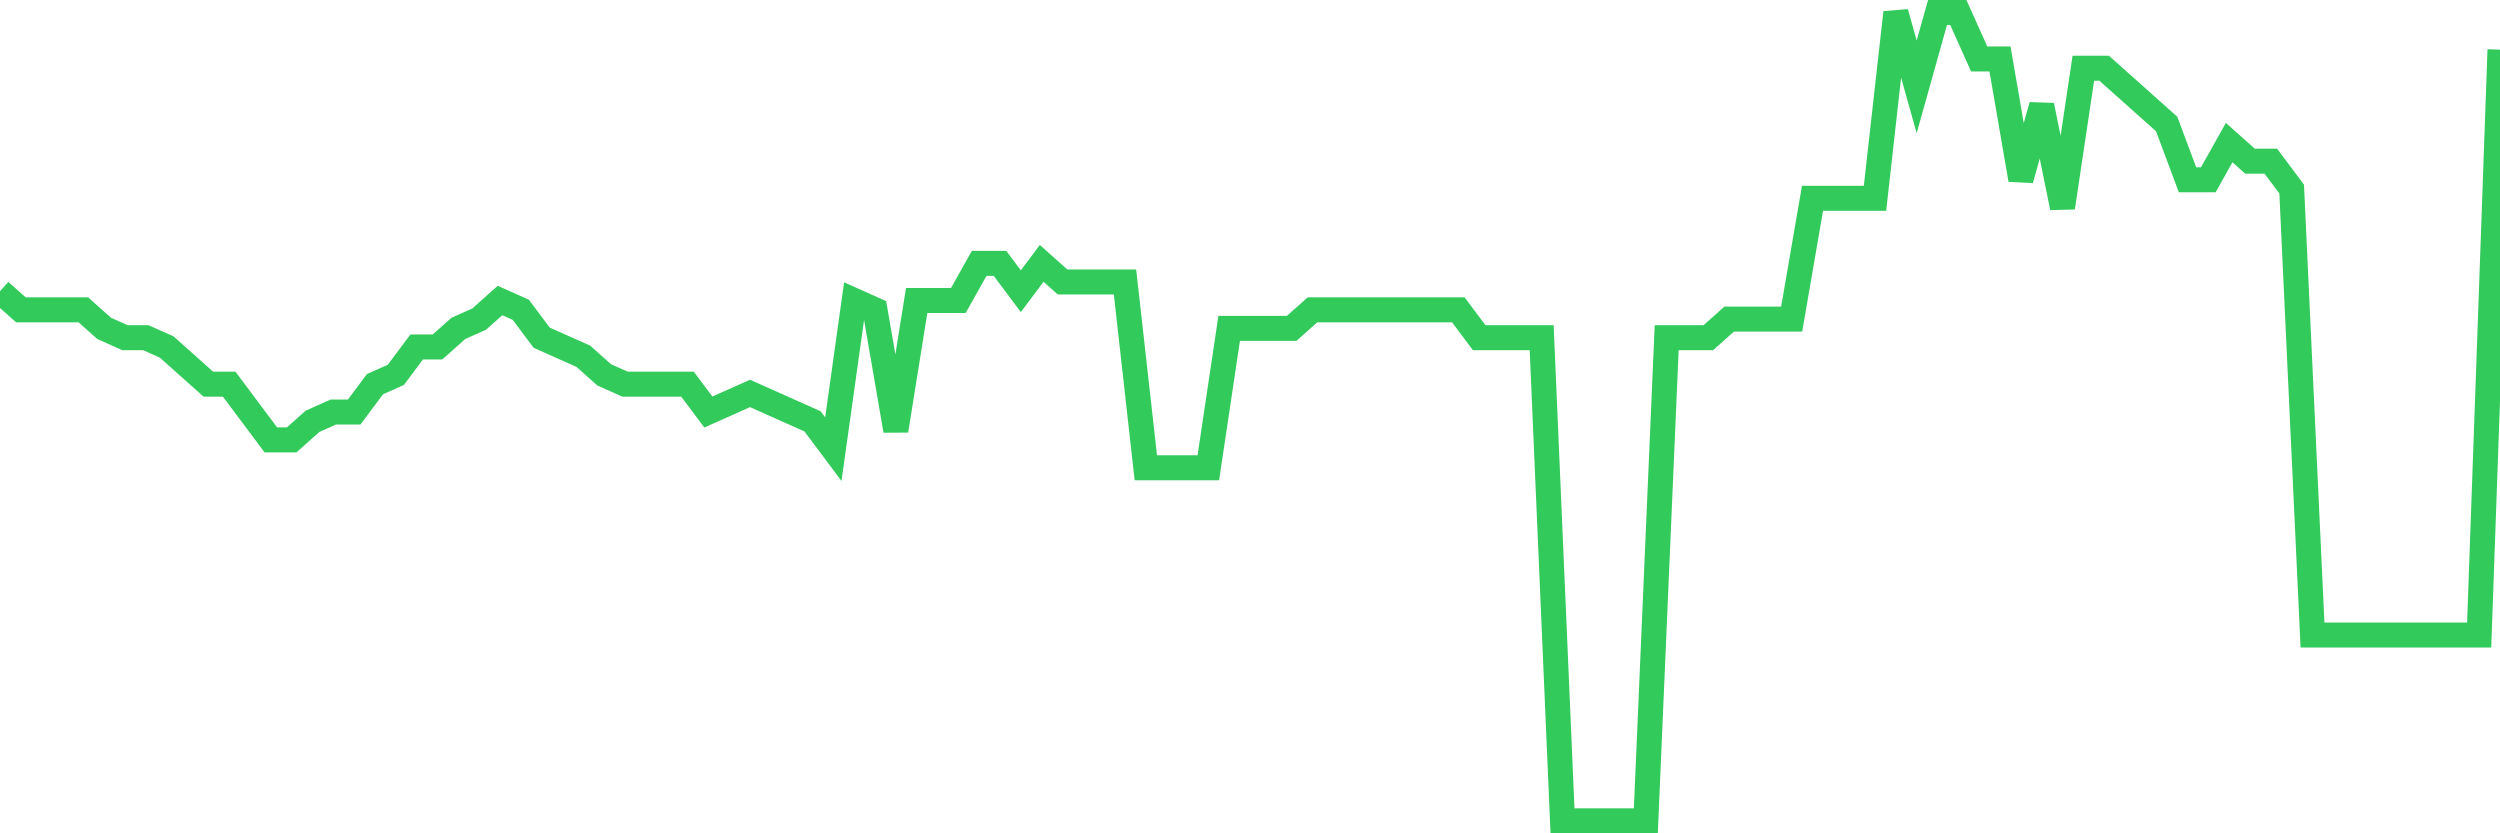<svg
  xmlns="http://www.w3.org/2000/svg"
  xmlns:xlink="http://www.w3.org/1999/xlink"
  width="120"
  height="40"
  viewBox="0 0 120 40"
  preserveAspectRatio="none"
>
  <polyline
    points="0,13.979 1,14.871 2,14.871 3,14.871 4,14.871 5,15.763 6,16.209 7,16.209 8,16.655 9,17.547 10,18.439 11,18.439 12,19.777 13,21.115 14,21.115 15,20.223 16,19.777 17,19.777 18,18.439 19,17.993 20,16.655 21,16.655 22,15.763 23,15.317 24,14.425 25,14.871 26,16.209 27,16.655 28,17.101 29,17.993 30,18.439 31,18.439 32,18.439 33,18.439 34,19.777 35,19.331 36,18.885 37,19.331 38,19.777 39,20.223 40,21.561 41,14.425 42,14.871 43,20.669 44,14.425 45,14.425 46,14.425 47,12.641 48,12.641 49,13.979 50,12.641 51,13.533 52,13.533 53,13.533 54,13.533 55,22.453 56,22.453 57,22.453 58,22.453 59,15.763 60,15.763 61,15.763 62,15.763 63,14.871 64,14.871 65,14.871 66,14.871 67,14.871 68,14.871 69,14.871 70,14.871 71,16.209 72,16.209 73,16.209 74,16.209 75,39.4 76,39.4 77,39.4 78,39.4 79,39.4 80,16.209 81,16.209 82,16.209 83,15.317 84,15.317 85,15.317 86,15.317 87,9.52 88,9.52 89,9.52 90,9.52 91,0.6 92,4.168 93,0.6 94,0.6 95,2.83 96,2.83 97,8.628 98,5.06 99,9.966 100,3.276 101,3.276 102,4.168 103,5.06 104,5.952 105,8.628 106,8.628 107,6.844 108,7.736 109,7.736 110,9.074 111,30.48 112,30.48 113,30.48 114,30.48 115,30.48 116,30.48 117,30.48 118,30.48 119,30.48 120,2.384"
    fill="none"
    stroke="#32ca5b"
    stroke-width="1.2"
  >
  </polyline>
</svg>